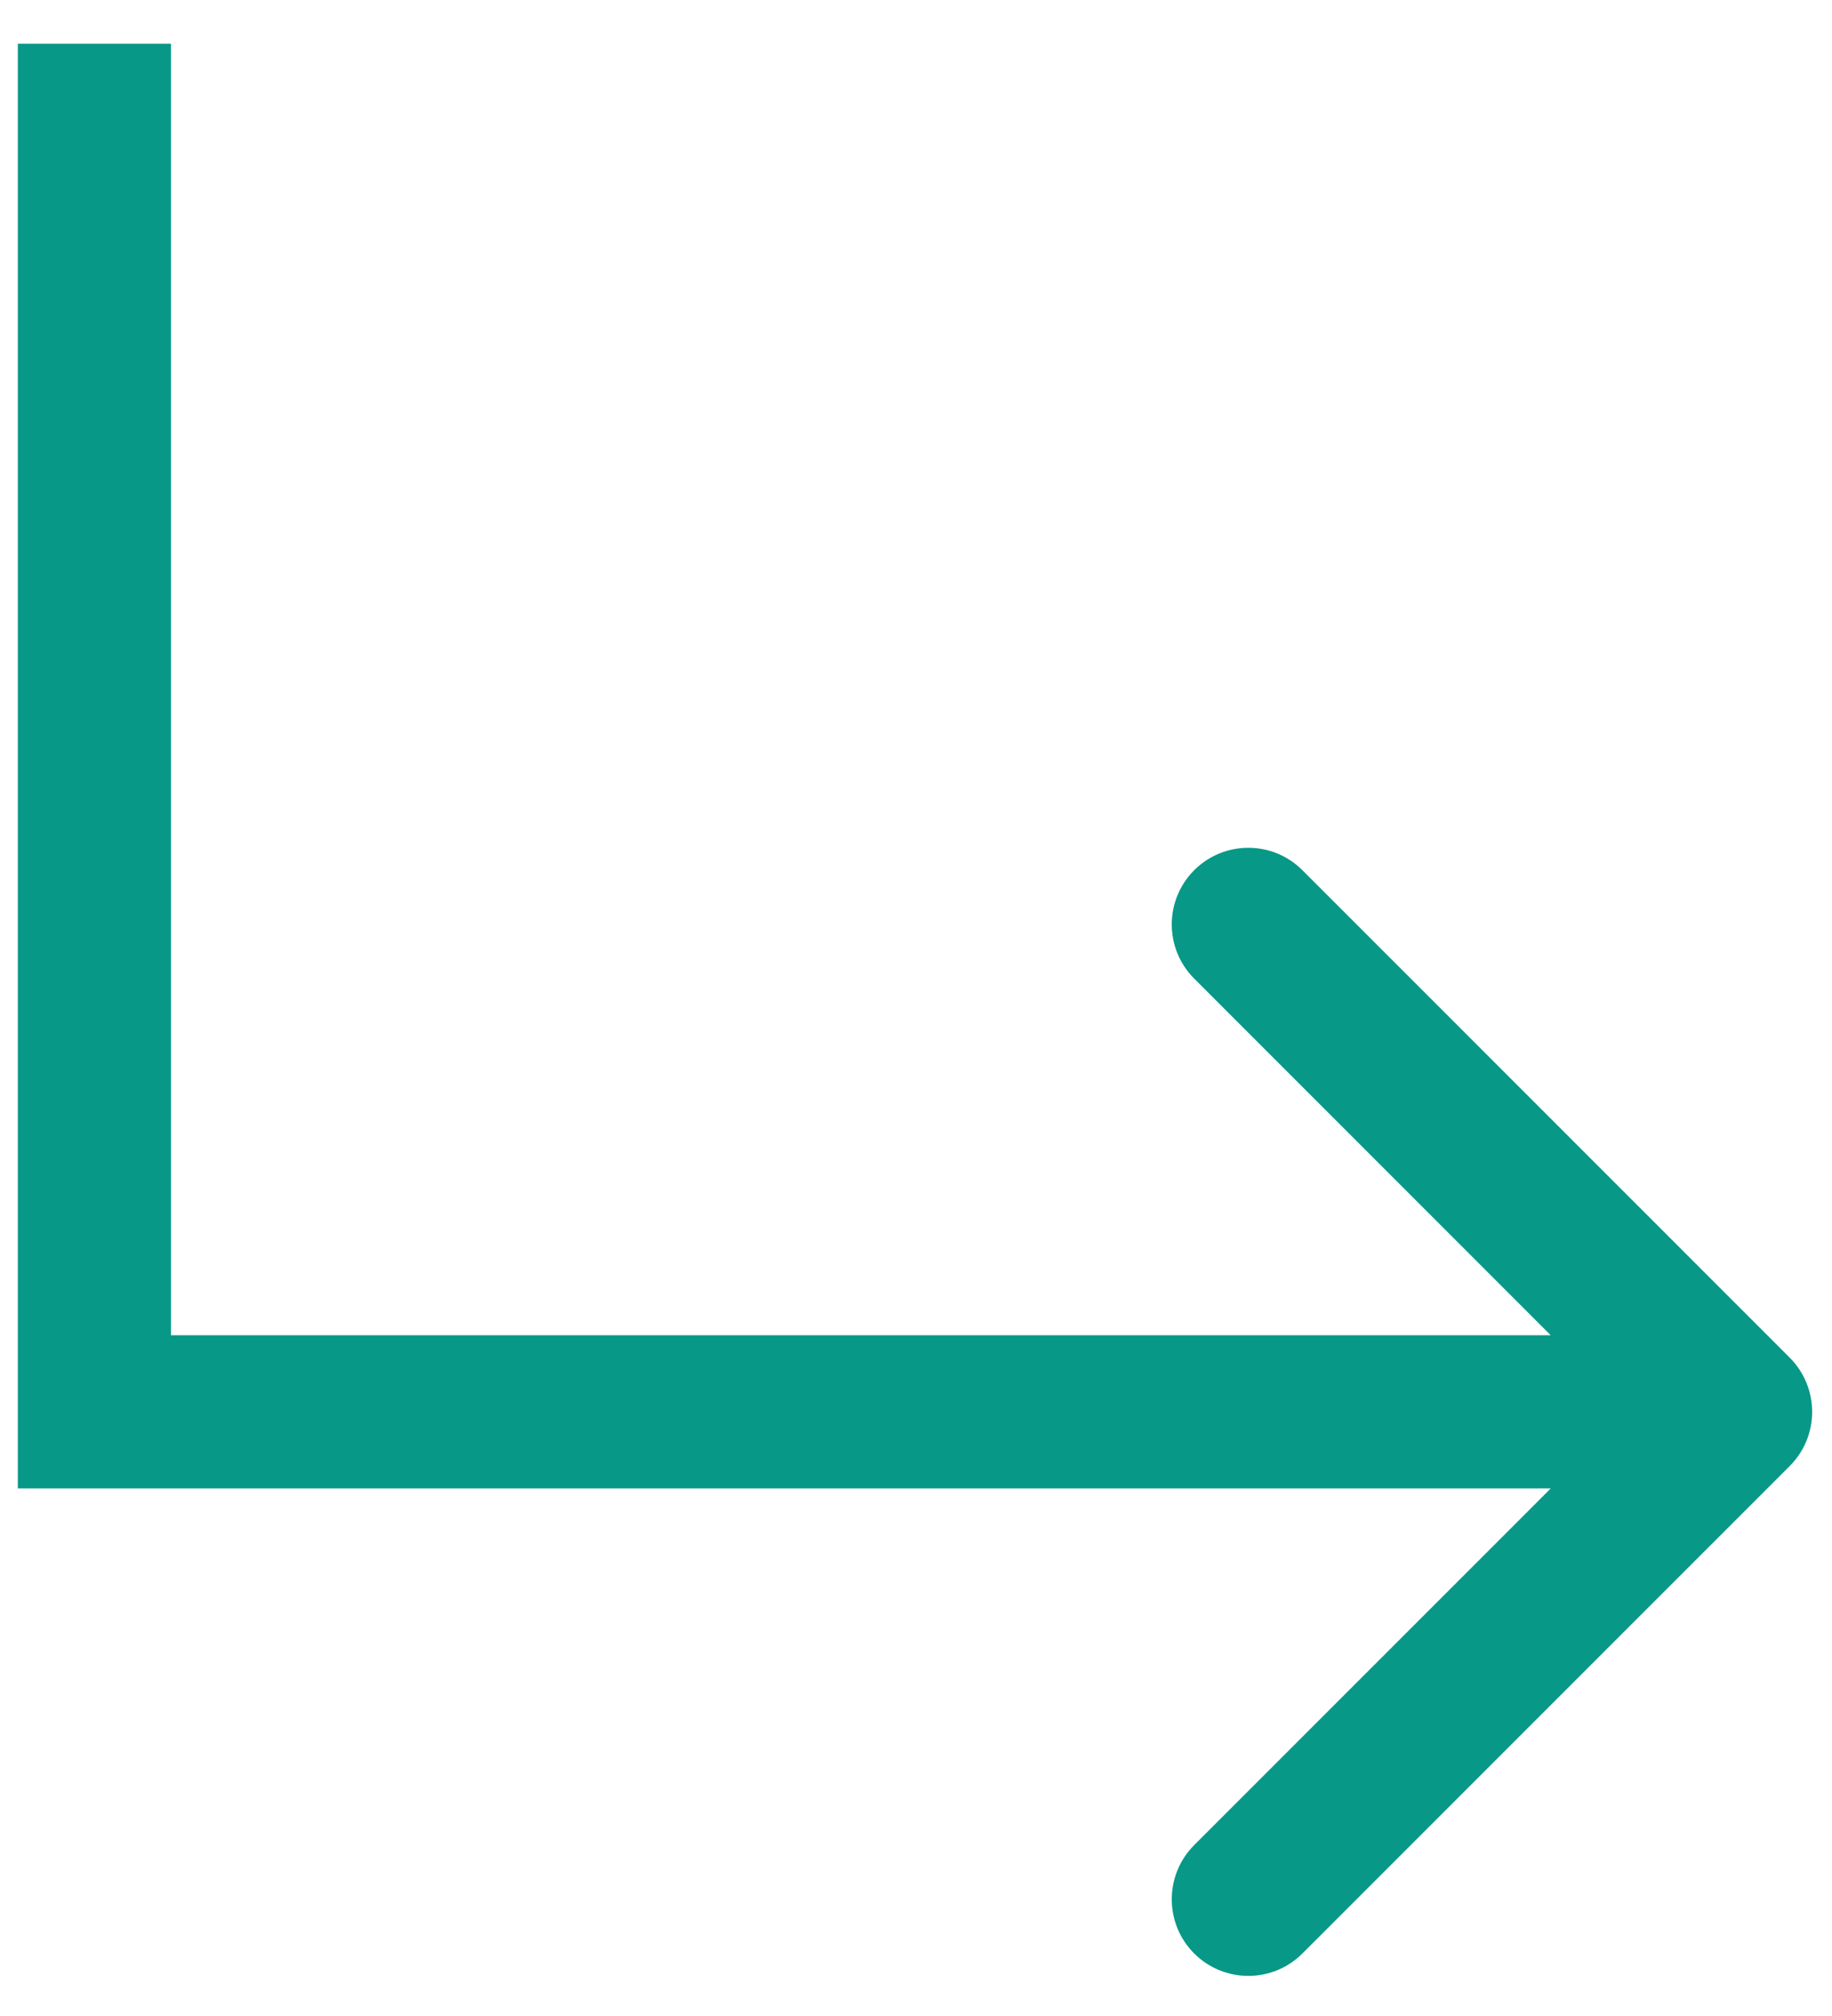 <?xml version="1.0" encoding="UTF-8"?> <svg xmlns="http://www.w3.org/2000/svg" width="30" height="33" viewBox="0 0 30 33" fill="none"><path d="M1.546 23.111V24.364H0.292V23.111H1.546ZM29.308 22.224C29.797 22.714 29.797 23.508 29.308 23.997L21.328 31.976C20.839 32.466 20.045 32.466 19.555 31.976C19.066 31.487 19.066 30.693 19.555 30.203L26.648 23.111L19.555 16.018C19.066 15.529 19.066 14.735 19.555 14.245C20.045 13.755 20.839 13.755 21.328 14.245L29.308 22.224ZM2.8 0.715V23.111H0.292V0.715H2.8ZM1.546 21.857H28.421V24.364H1.546V21.857Z" fill="#079887"></path></svg> 